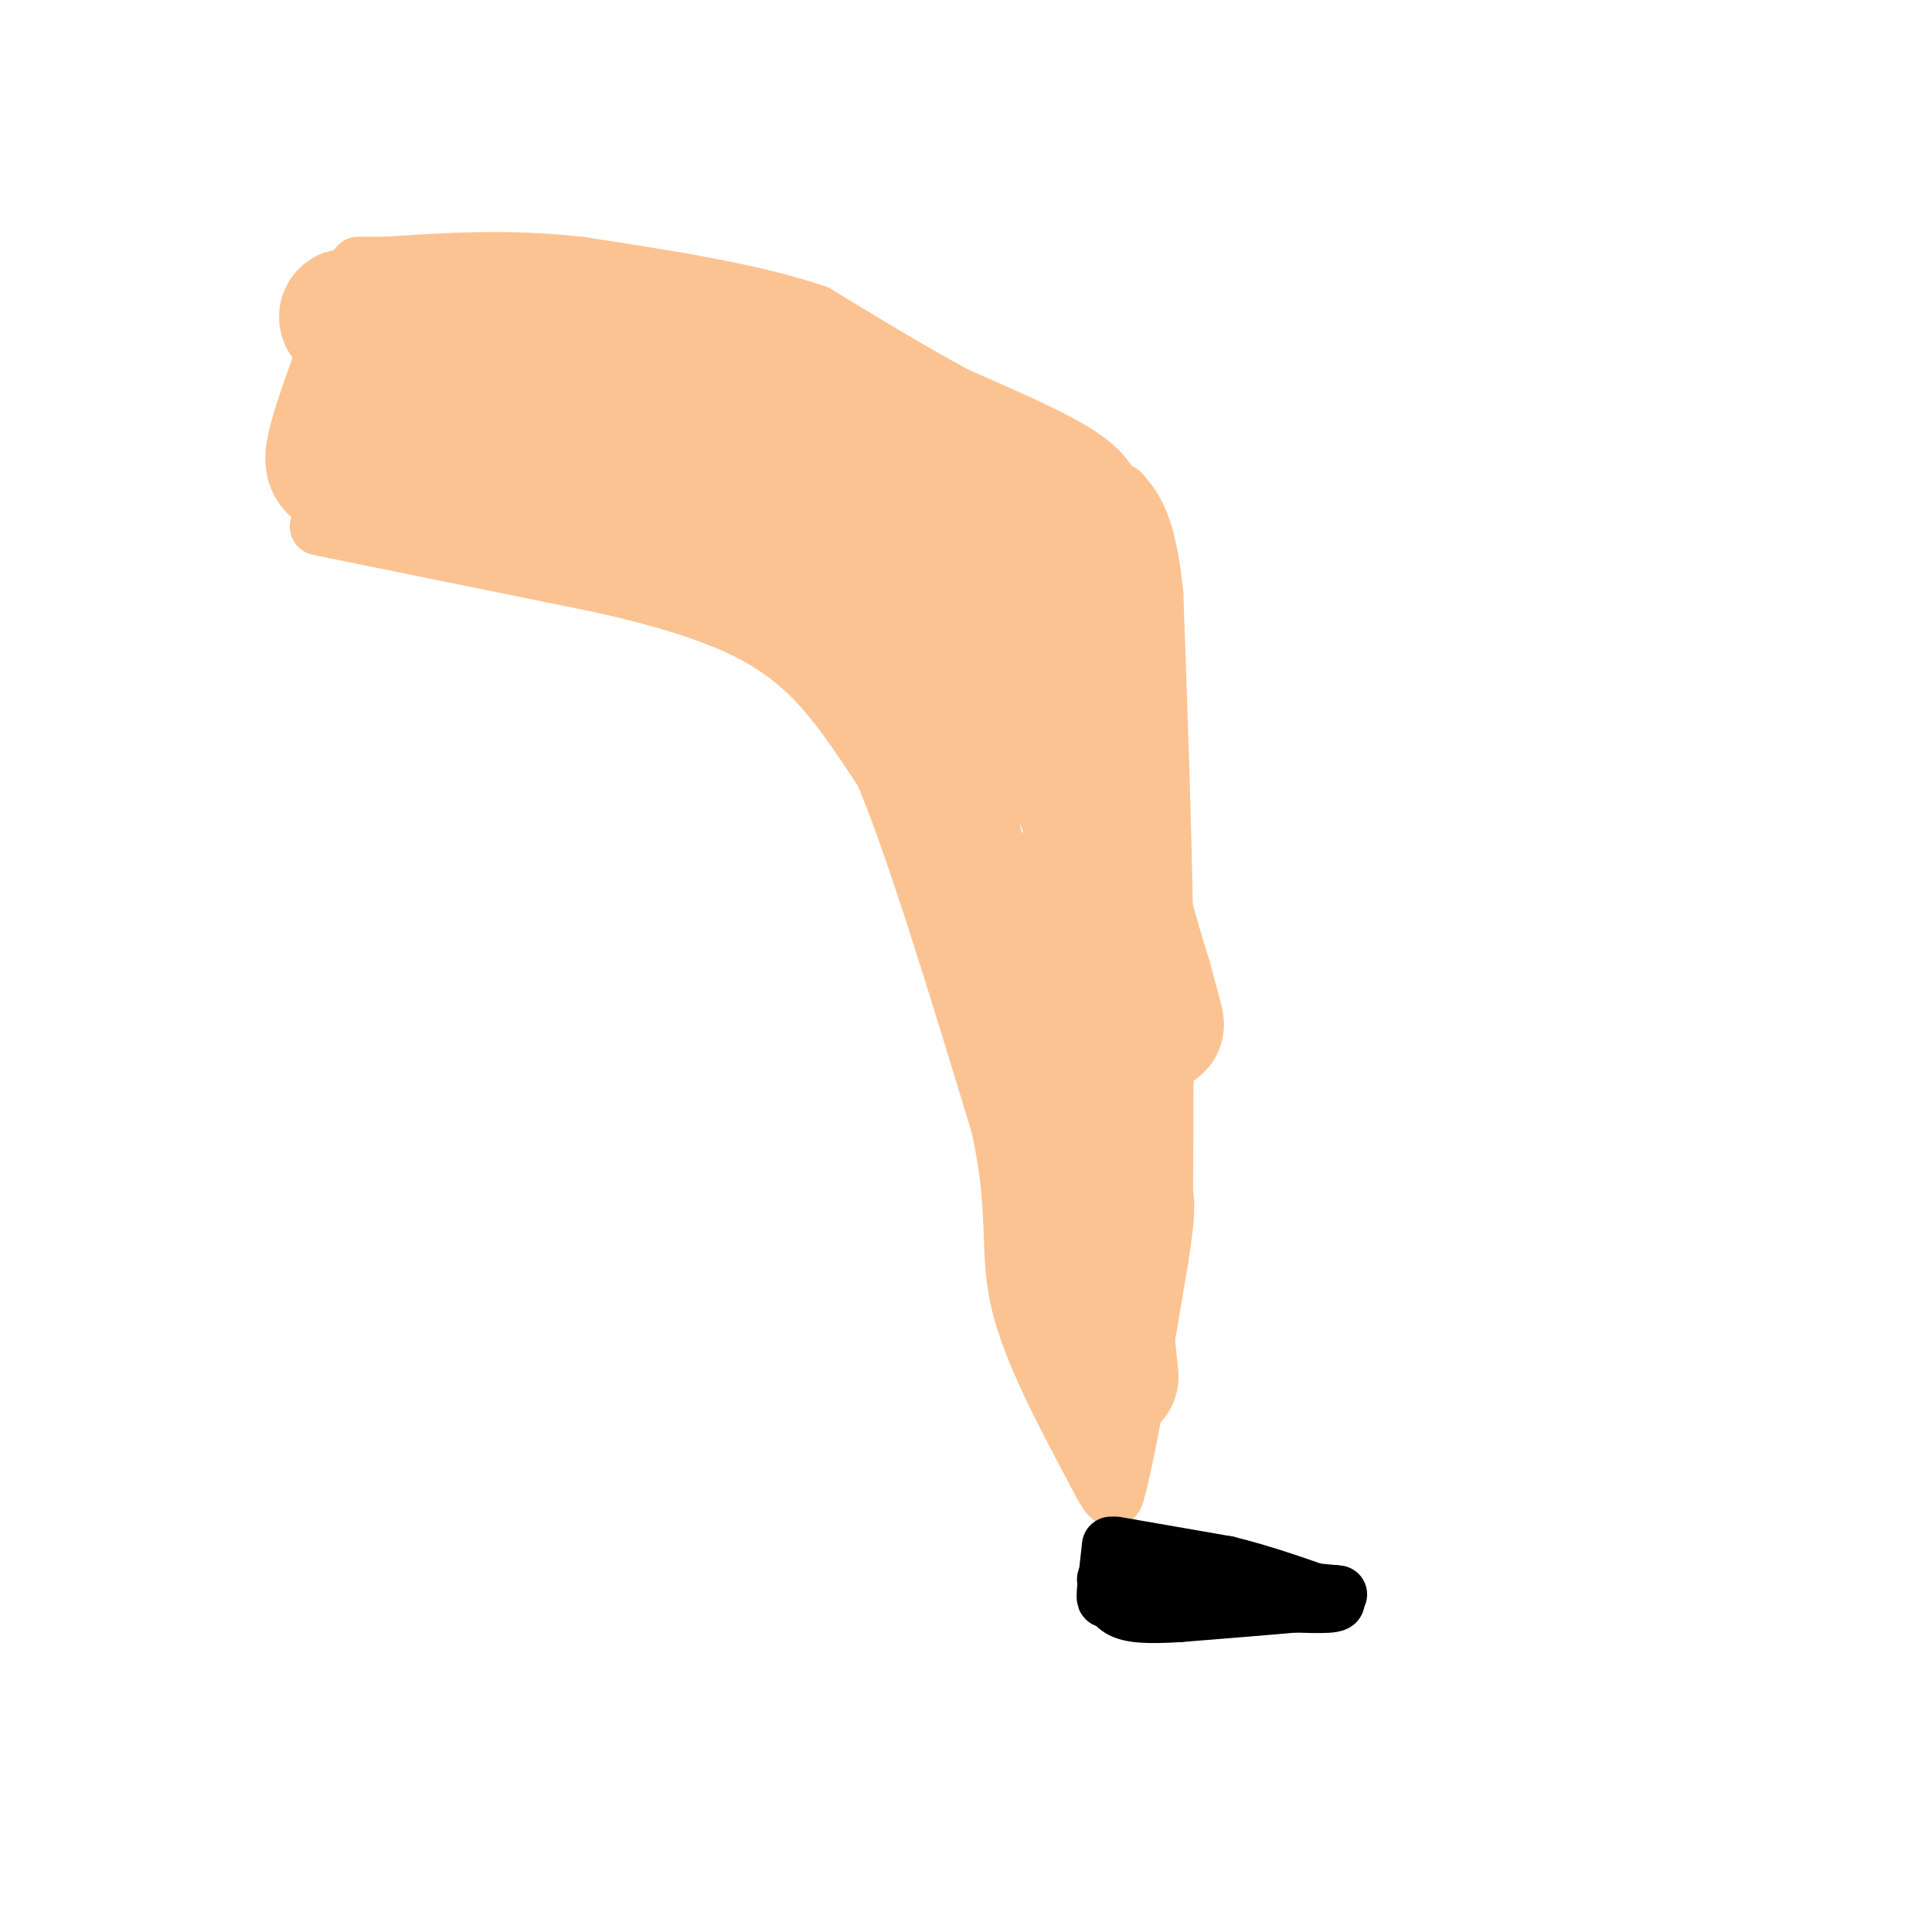 <svg viewBox='0 0 400 400' version='1.1' xmlns='http://www.w3.org/2000/svg' xmlns:xlink='http://www.w3.org/1999/xlink'><g fill='none' stroke='#000000' stroke-width='6' stroke-linecap='round' stroke-linejoin='round'><path d='M236,118c0.000,0.000 0.100,0.100 0.1,0.1'/></g>
<g fill='none' stroke='#FCC392' stroke-width='12' stroke-linecap='round' stroke-linejoin='round'><path d='M66,109c0.000,0.000 59.000,12.000 59,12'/><path d='M125,121c13.833,3.167 18.917,5.083 24,7'/><path d='M149,128c7.289,2.867 13.511,6.533 19,12c5.489,5.467 10.244,12.733 15,20'/><path d='M183,160c6.500,15.500 15.250,44.250 24,73'/><path d='M207,233c3.911,17.756 1.689,25.644 4,36c2.311,10.356 9.156,23.178 16,36'/><path d='M227,305c3.333,6.667 3.667,5.333 4,4'/><path d='M231,309c2.167,-7.333 5.583,-27.667 9,-48'/><path d='M240,261c1.667,-10.333 1.333,-12.167 1,-14'/><path d='M241,247c0.167,-11.833 0.083,-34.417 0,-57'/><path d='M241,190c-0.333,-20.667 -1.167,-43.833 -2,-67'/><path d='M239,123c-1.500,-14.667 -4.250,-17.833 -7,-21'/><path d='M231,103c-1.250,-2.750 -2.500,-5.500 -8,-9c-5.500,-3.500 -15.250,-7.750 -25,-12'/><path d='M198,82c-9.000,-4.833 -19.000,-10.917 -29,-17'/><path d='M169,65c-13.000,-4.500 -31.000,-7.250 -49,-10'/><path d='M120,55c-14.833,-1.667 -27.417,-0.833 -40,0'/><path d='M80,55c-7.500,0.000 -6.250,0.000 -5,0'/></g>
<g fill='none' stroke='#FCC392' stroke-width='28' stroke-linecap='round' stroke-linejoin='round'><path d='M230,285c0.000,0.000 -3.000,-29.000 -3,-29'/><path d='M227,256c-0.500,-7.500 -0.250,-11.750 0,-16'/><path d='M227,240c-2.000,-11.667 -7.000,-32.833 -12,-54'/><path d='M215,186c-1.422,-0.978 1.022,23.578 0,29c-1.022,5.422 -5.511,-8.289 -10,-22'/><path d='M205,193c-3.022,-6.267 -5.578,-10.933 -7,-17c-1.422,-6.067 -1.711,-13.533 -2,-21'/><path d='M196,155c-0.583,-5.321 -1.042,-8.125 -9,-15c-7.958,-6.875 -23.417,-17.821 -32,-23c-8.583,-5.179 -10.292,-4.589 -12,-4'/><path d='M143,113c-6.667,-1.833 -17.333,-4.417 -28,-7'/><path d='M115,106c-8.933,-1.267 -17.267,-0.933 -24,-2c-6.733,-1.067 -11.867,-3.533 -17,-6'/><path d='M74,98c-3.978,-1.111 -5.422,-0.889 -5,-4c0.422,-3.111 2.711,-9.556 5,-16'/><path d='M74,78c2.467,-4.933 6.133,-9.267 9,-11c2.867,-1.733 4.933,-0.867 7,0'/><path d='M90,67c1.533,-0.800 1.867,-2.800 11,-1c9.133,1.800 27.067,7.400 45,13'/><path d='M146,79c12.500,5.000 21.250,11.000 30,17'/><path d='M176,96c6.464,2.917 7.625,1.708 11,2c3.375,0.292 8.964,2.083 15,12c6.036,9.917 12.518,27.958 19,46'/><path d='M221,156c6.778,18.933 14.222,43.267 17,52c2.778,8.733 0.889,1.867 -1,-5'/><path d='M237,203c-1.489,-5.000 -4.711,-15.000 -6,-23c-1.289,-8.000 -0.644,-14.000 0,-20'/><path d='M231,160c0.222,-6.489 0.778,-12.711 -1,-20c-1.778,-7.289 -5.889,-15.644 -10,-24'/><path d='M220,116c-1.833,-4.333 -1.417,-3.167 -1,-2'/><path d='M219,114c-7.667,-5.833 -26.333,-19.417 -45,-33'/><path d='M174,81c-19.167,-6.500 -44.583,-6.250 -70,-6'/><path d='M104,75c-11.631,-0.310 -5.708,1.917 -4,4c1.708,2.083 -0.798,4.024 5,7c5.798,2.976 19.899,6.988 34,11'/><path d='M139,97c10.044,2.467 18.156,3.133 28,7c9.844,3.867 21.422,10.933 33,18'/><path d='M200,122c-14.500,-6.000 -67.250,-30.000 -120,-54'/><path d='M80,68c-18.000,-7.167 -3.000,1.917 12,11'/><path d='M92,79c4.333,4.000 9.167,8.500 14,13'/><path d='M106,92c2.500,2.167 1.750,1.083 1,0'/></g>
<g fill='none' stroke='#000000' stroke-width='12' stroke-linecap='round' stroke-linejoin='round'><path d='M231,320c0.000,0.000 23.000,4.000 23,4'/><path d='M254,324c7.500,1.833 14.750,4.417 22,7'/><path d='M276,331c2.333,1.333 -2.833,1.167 -8,1'/><path d='M268,332c-5.333,0.500 -14.667,1.250 -24,2'/><path d='M244,334c-6.267,0.356 -9.933,0.244 -12,-1c-2.067,-1.244 -2.533,-3.622 -3,-6'/><path d='M229,327c1.333,-1.000 6.167,-0.500 11,0'/><path d='M240,327c6.000,0.333 15.500,1.167 25,2'/><path d='M265,329c6.000,0.500 8.500,0.750 11,1'/><path d='M276,330c1.833,0.167 0.917,0.083 0,0'/><path d='M230,320c0.000,0.000 -1.000,9.000 -1,9'/><path d='M229,329c-0.167,1.833 -0.083,1.917 0,2'/></g>
</svg>